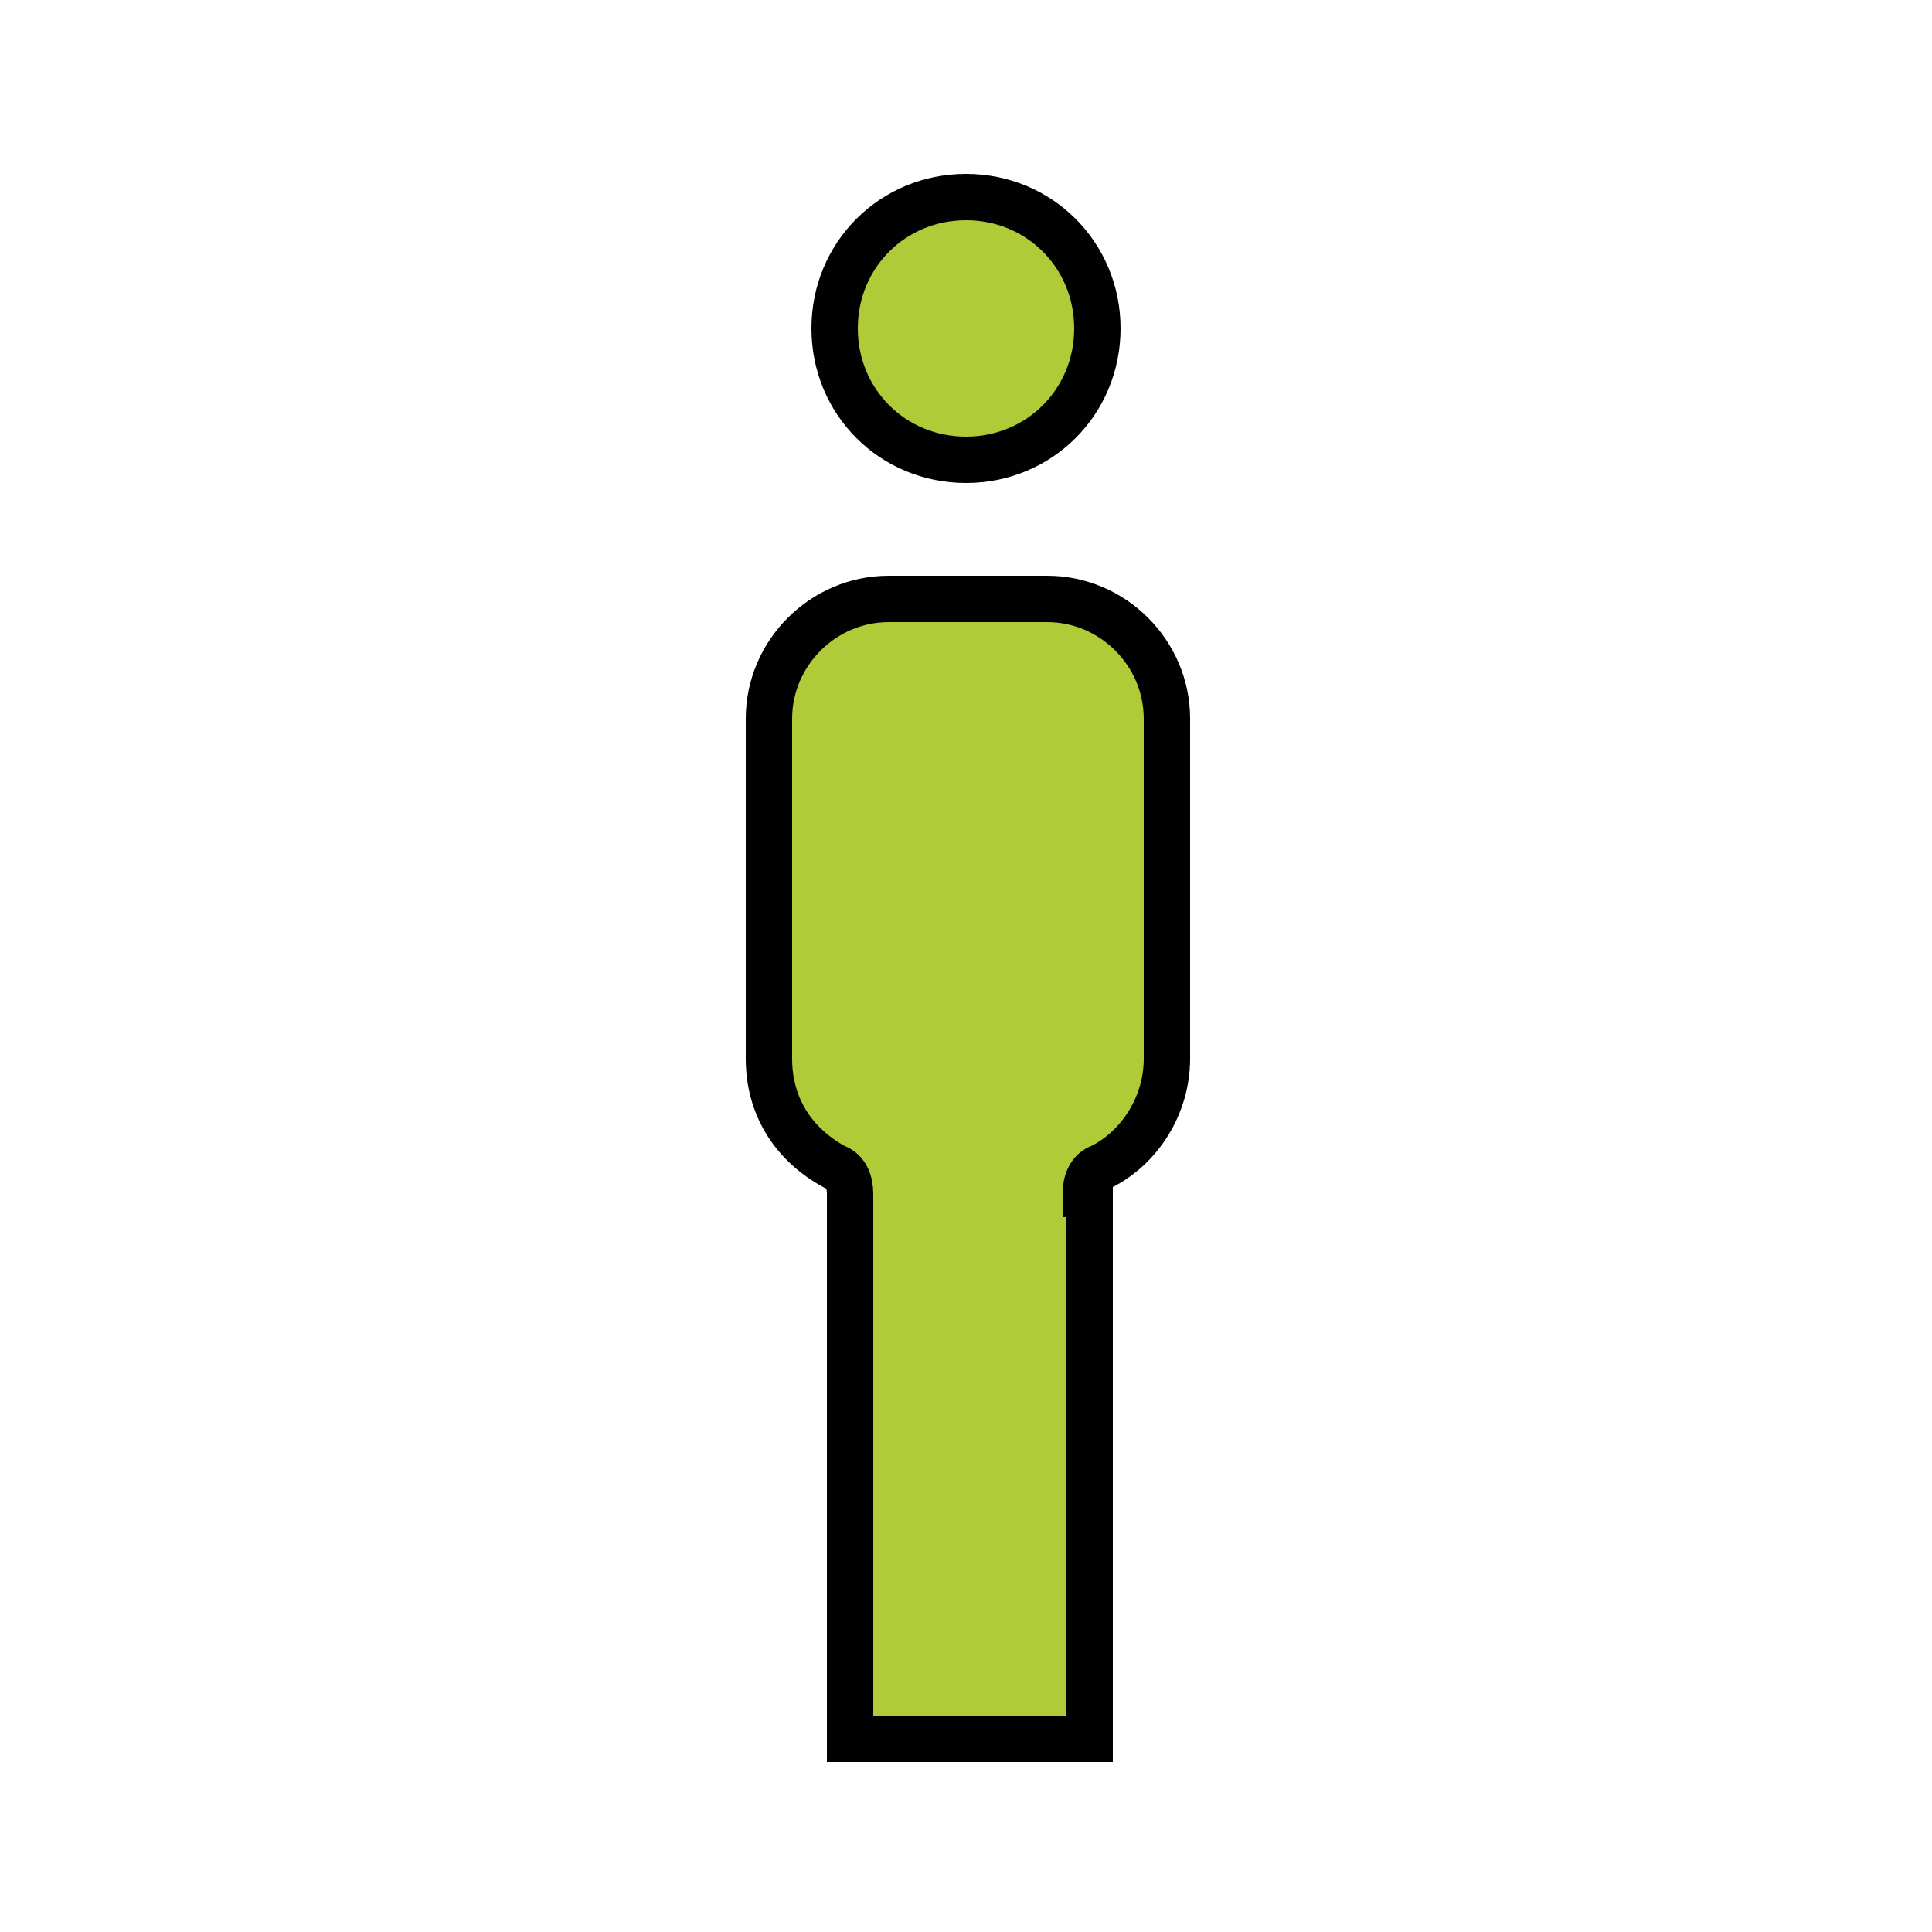 <?xml version="1.0" encoding="UTF-8"?>
<svg xmlns="http://www.w3.org/2000/svg" id="Calque_1" version="1.1" viewBox="0 0 50 50">
  <defs>
    <style>
      .st0 {
        fill: #afcb37;
        stroke: #010101;
        stroke-miterlimit: 10;
        stroke-width: 1.2px;
      }
    </style>
  </defs>
  <path class="st0" d="M25,11.9c1.9,0,3.4-1.5,3.4-3.4s-1.5-3.4-3.4-3.4-3.4,1.5-3.4,3.4,1.5,3.4,3.4,3.4Z"></path>
  <path class="st0" d="M28.1,30.9s0,0,0,0c0-.3.1-.6.4-.7,1-.5,1.7-1.6,1.7-2.8v-8.8c0-1.7-1.4-3.1-3.1-3.1h-4.1c-1.7,0-3.1,1.4-3.1,3.1v8.8c0,1.2.6,2.2,1.7,2.8.3.1.4.4.4.7,0,0,0,0,0,0v14.1h6.2v-14.1Z"></path>
</svg>
